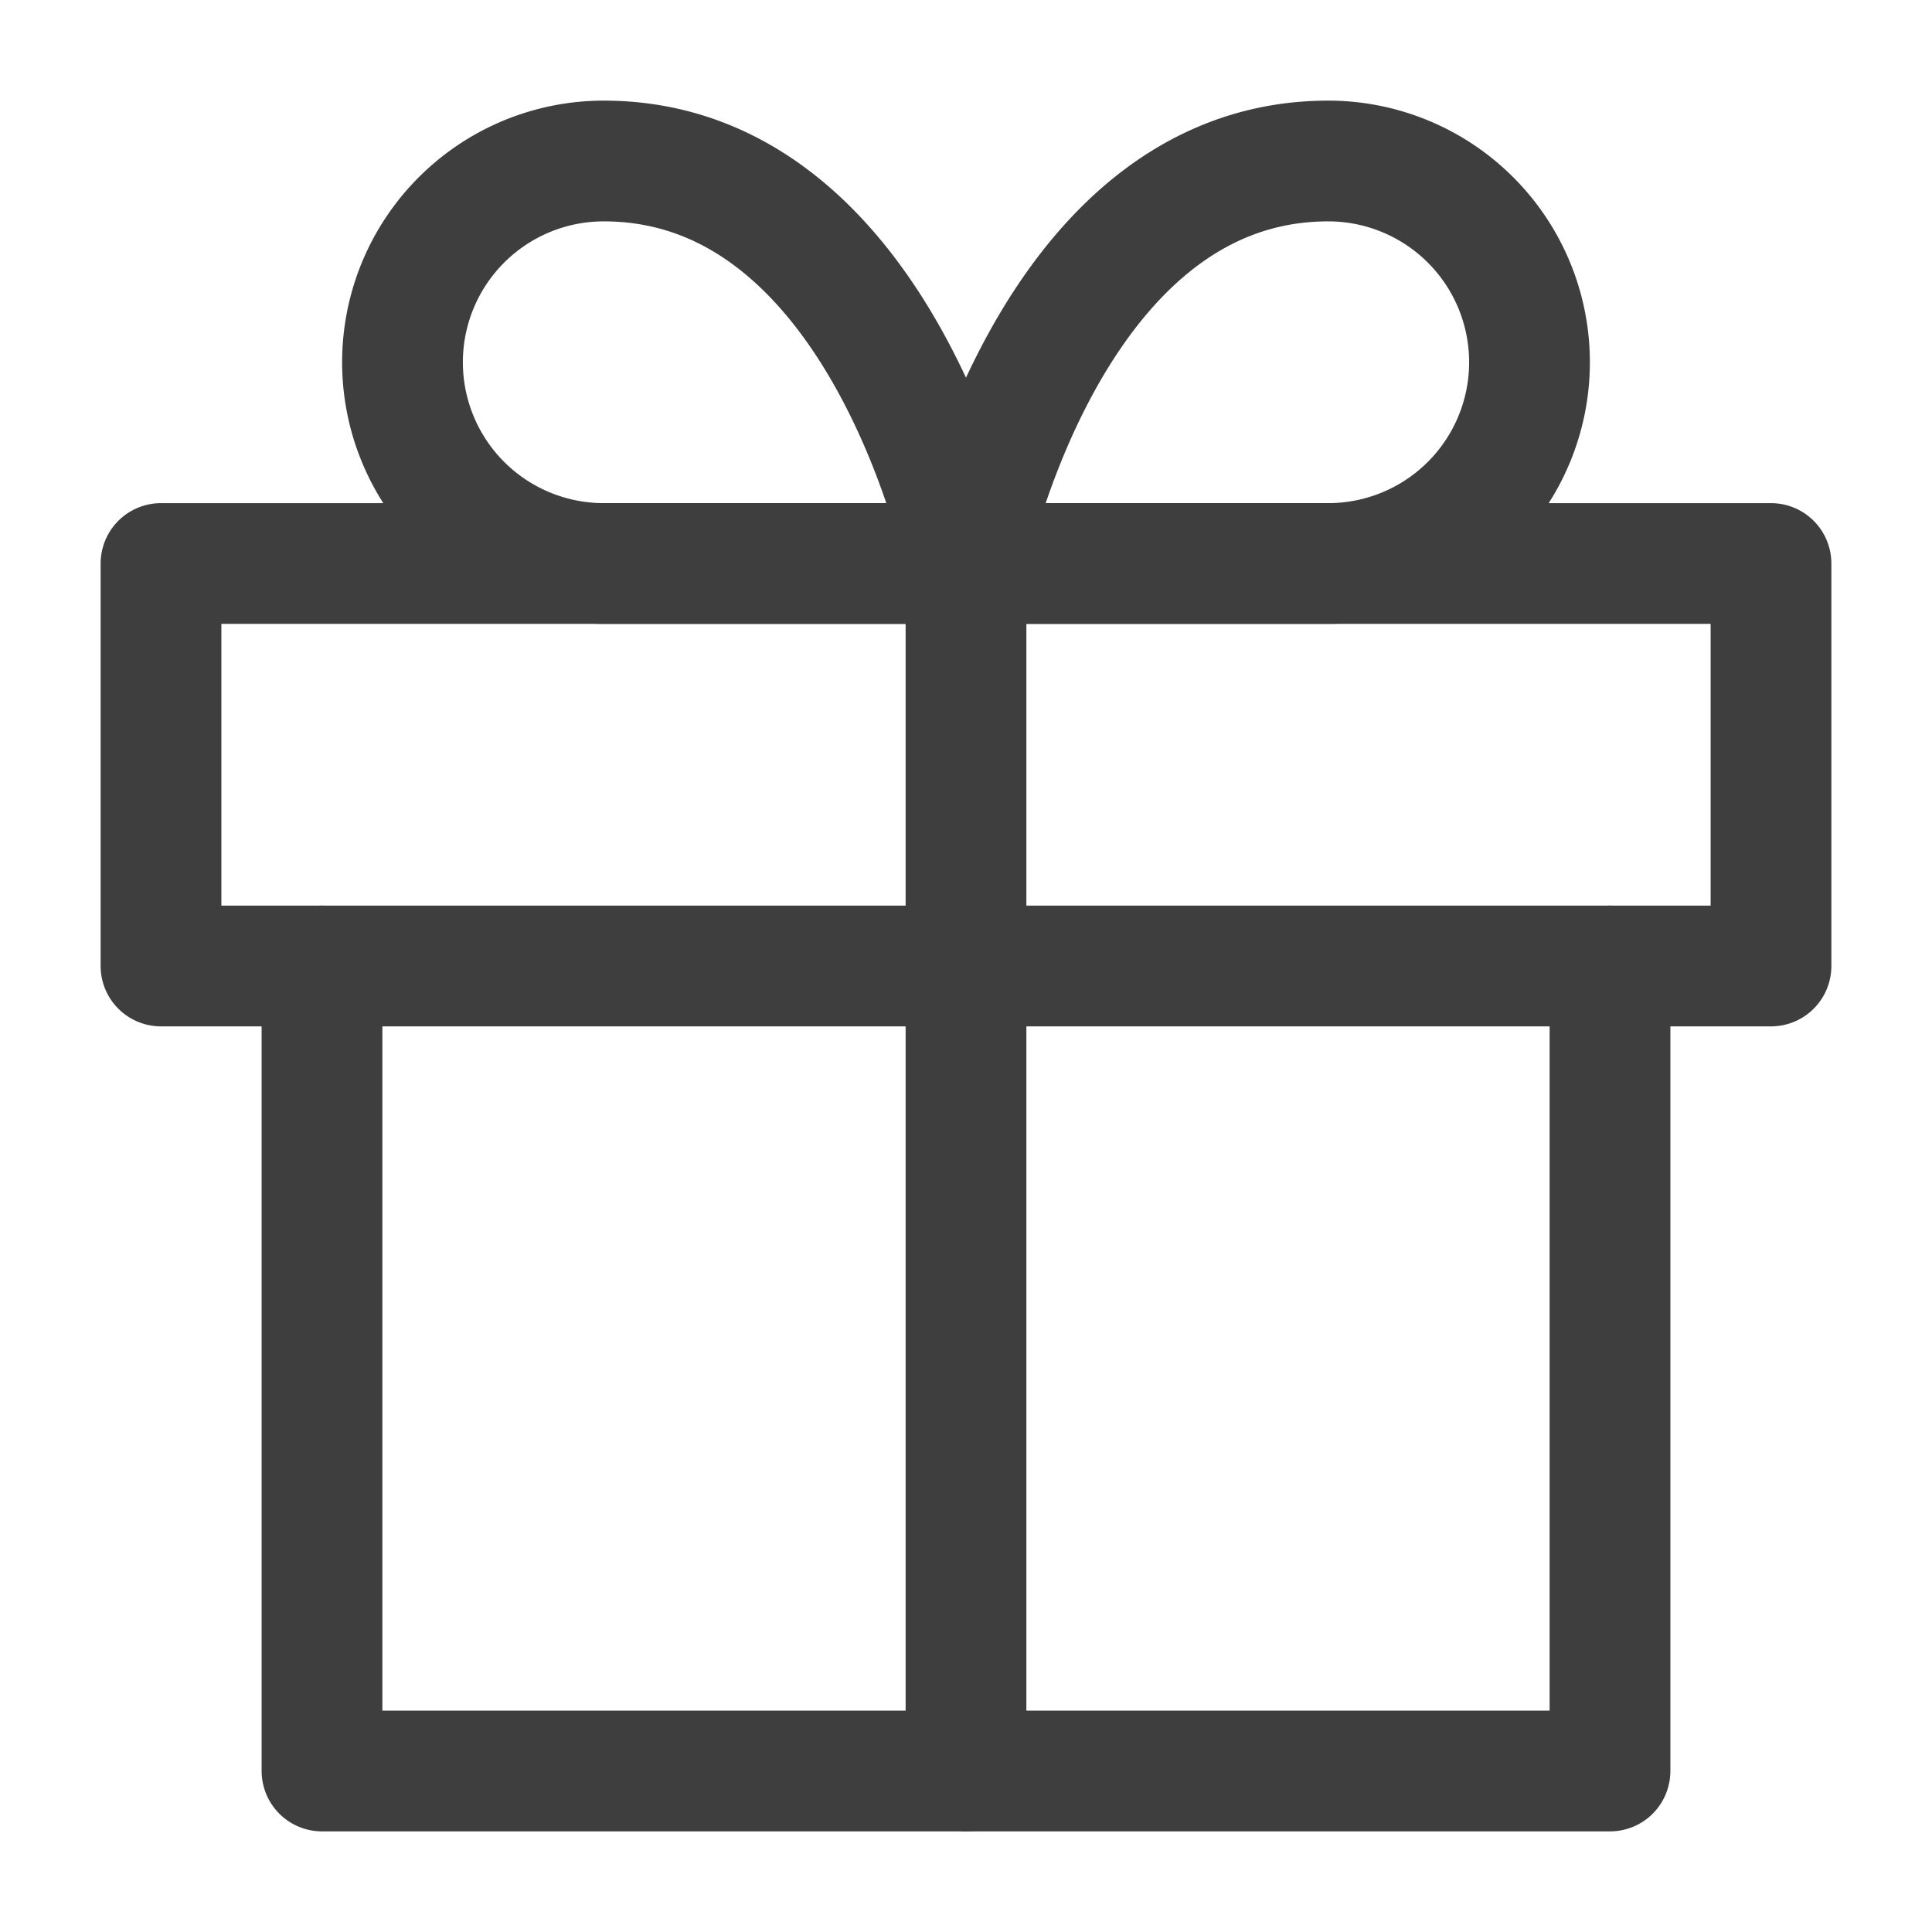 <svg class="feather feather-gift" stroke-linejoin="round" stroke-linecap="round" stroke-width="1.5" stroke="currentColor" fill="none" viewBox="0 0 24 24" height="24" width="24" xmlns="http://www.w3.org/2000/svg" xmlns:xlink="http://www.w3.org/1999/xlink"><polyline fill="#000000" fill-opacity="0" stroke="#3E3E3E" points="20 12 20 22 4 22 4 12"></polyline><rect fill="#000000" fill-opacity="0" stroke="#3E3E3E" height="5" width="20" y="7" x="2"></rect><line fill="#000000" fill-opacity="0" stroke="#3E3E3E" y2="7" x2="12" y1="22" x1="12"></line><path fill="#000000" fill-opacity="0" stroke="#3E3E3E" d="M12 7H7.5a2.5 2.5 0 0 1 0-5C11 2 12 7 12 7z"></path><path fill="#000000" fill-opacity="0" stroke="#3E3E3E" d="M12 7h4.5a2.5 2.5 0 0 0 0-5C13 2 12 7 12 7z"></path></svg>